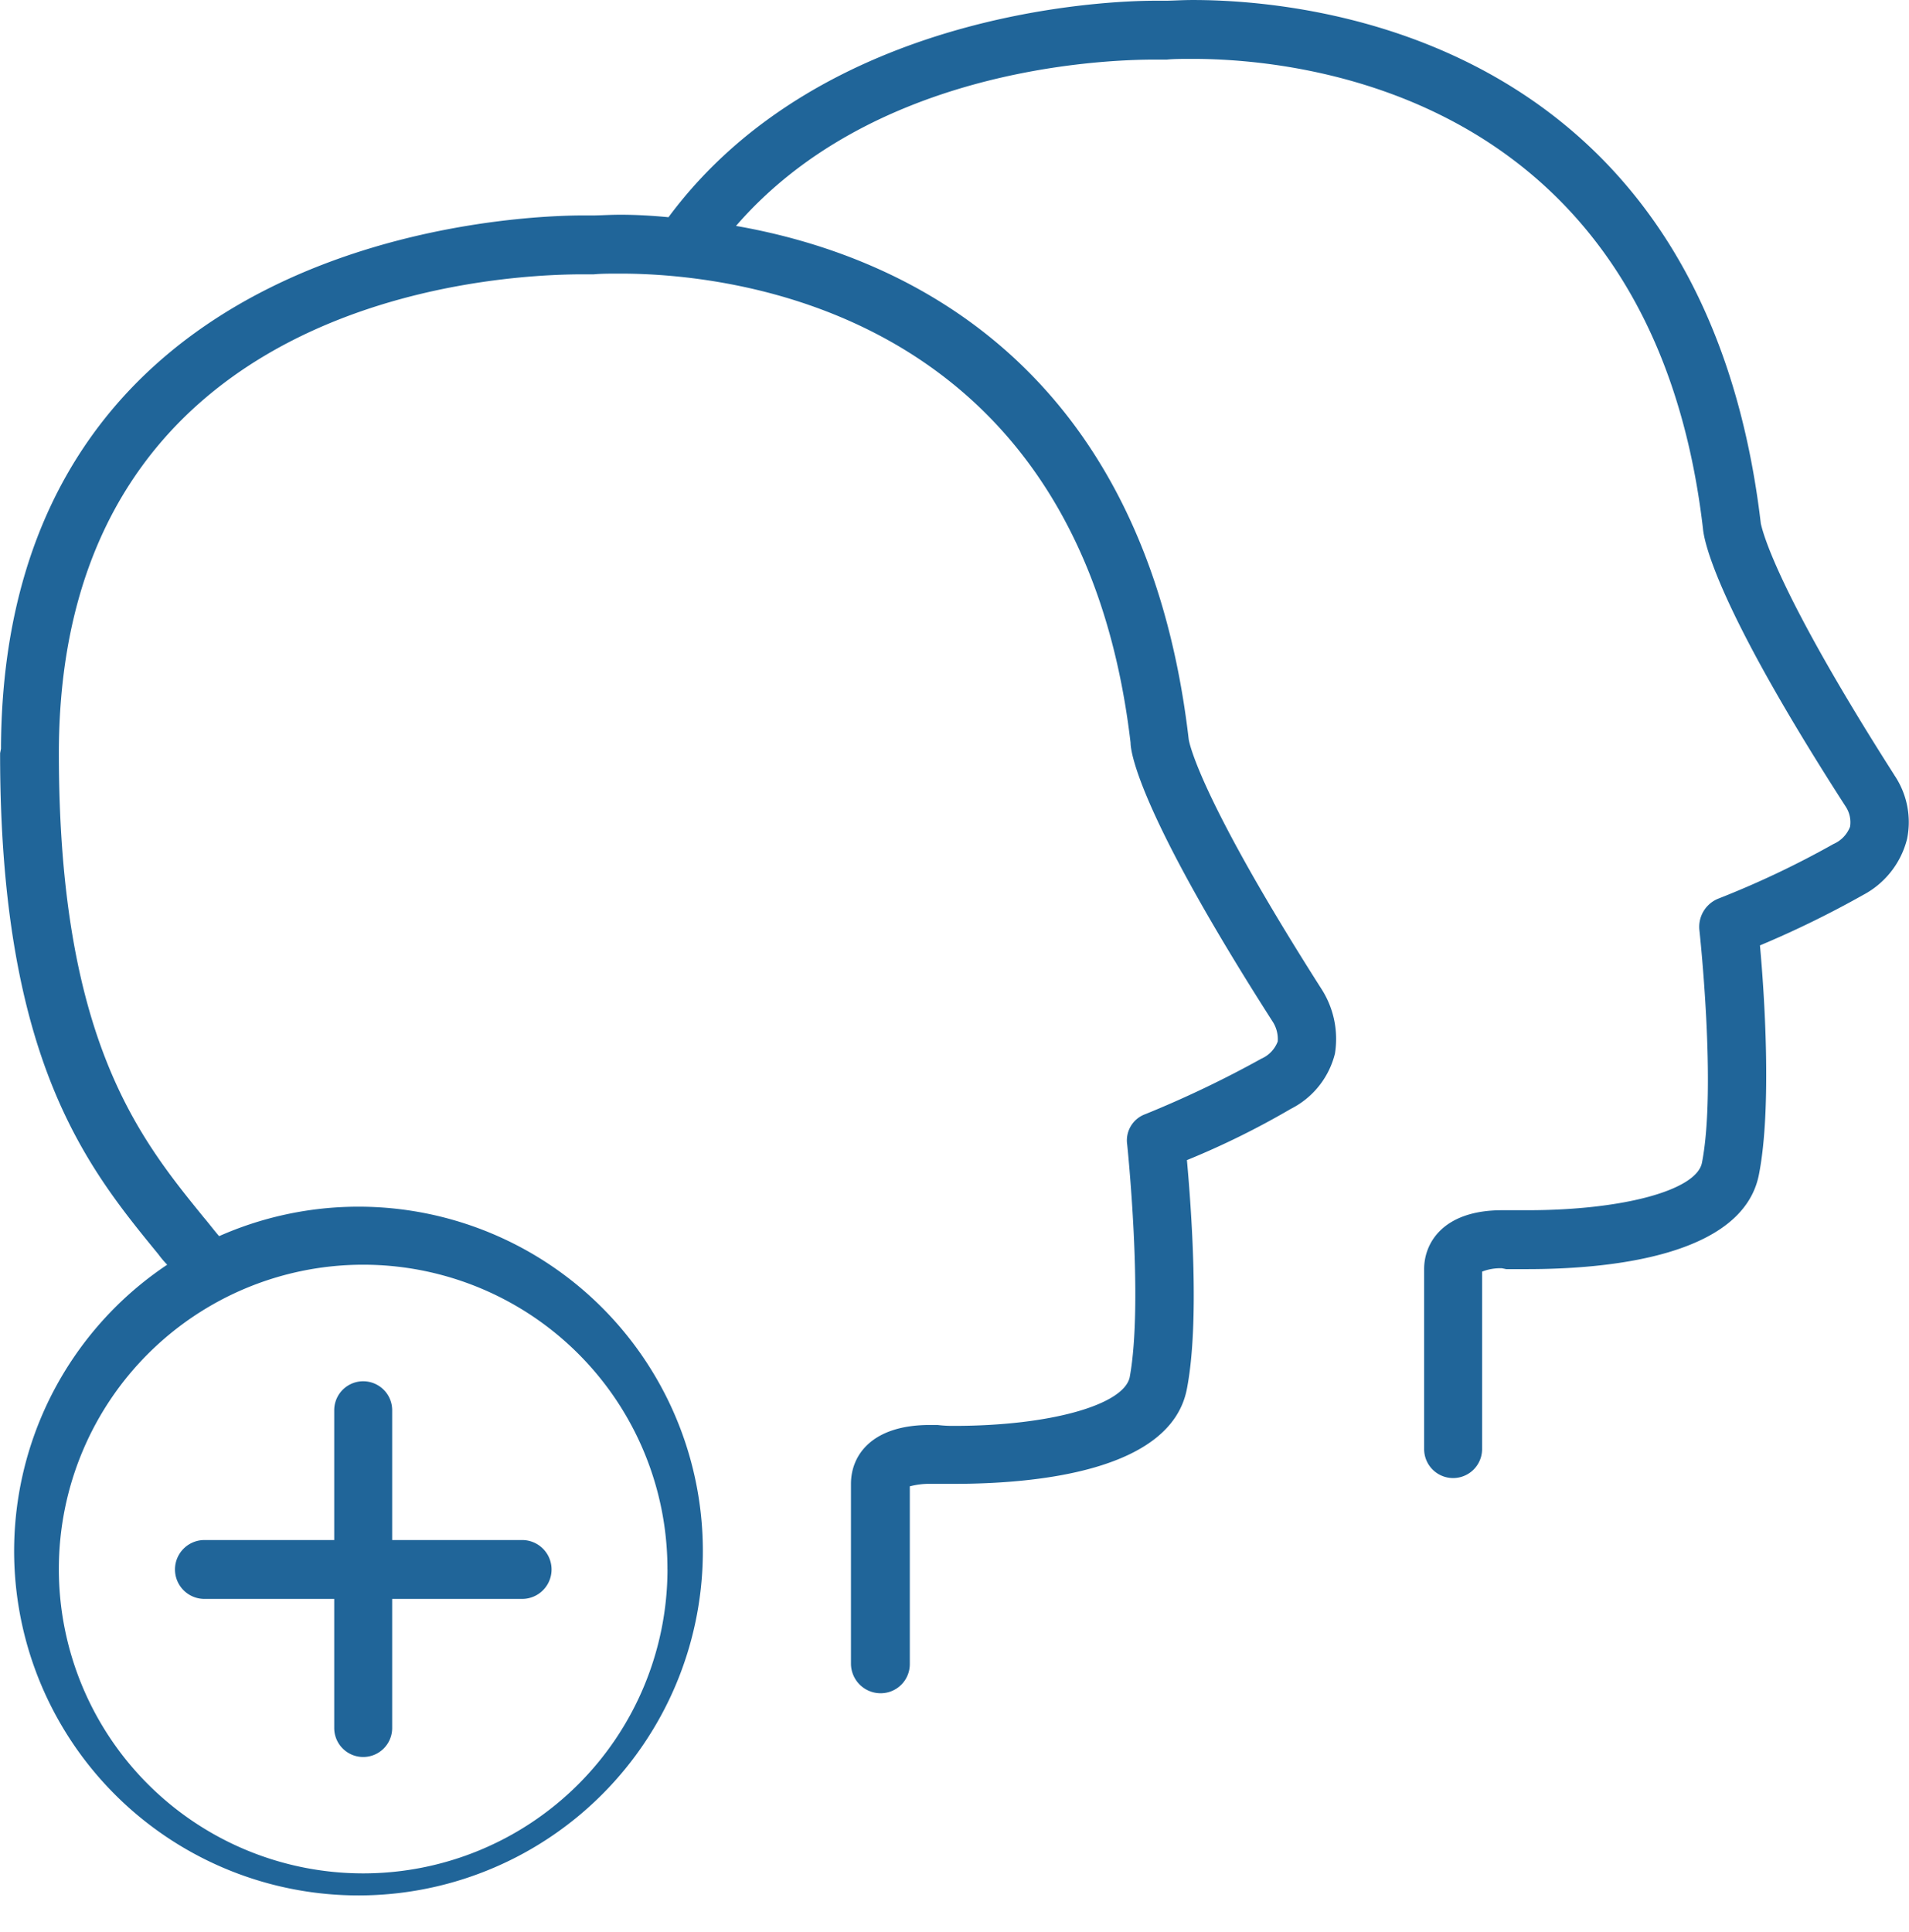 <?xml version="1.0" encoding="UTF-8"?> <svg xmlns="http://www.w3.org/2000/svg" xmlns:xlink="http://www.w3.org/1999/xlink" id="Group_512" data-name="Group 512" width="128.647" height="130.206" viewBox="0 0 128.647 130.206"><defs><clipPath id="clip-path"><rect id="Rectangle_291" data-name="Rectangle 291" width="128.647" height="130.206" transform="translate(0 0)" fill="#206599"></rect></clipPath></defs><g id="Group_511" data-name="Group 511" transform="translate(0 0)" clip-path="url(#clip-path)"><path id="Path_171" data-name="Path 171" d="M127.649,52.213c-8.34-13.071-8.925-16.751-8.986-16.919C114.817,2.558,88.388,0,80.4,0c-.765,0-1.4.048-1.866.048h-.7c-2.914,0-22.4.585-32.785,14.589-1.231-.119-2.329-.168-3.214-.168-.753,0-1.4.048-1.864.048h-.692c-4.027,0-39.093.992-39.213,35.938l-.059.3C0,71.519,5.9,78.687,10.68,84.53a6.337,6.337,0,0,0,.587.694,23.206,23.206,0,1,0,3.5-1.925c-.356-.407-.7-.872-1.05-1.279C9.4,76.7,3.967,70.062,3.967,50.753v-.239C4.145,20,33.37,18.485,39.272,18.485h.753c.465-.048,1.111-.048,1.8-.048,7.183,0,30.921,2.27,34.364,31.613,0,.7.644,4.839,9.568,18.782a2.164,2.164,0,0,1,.348,1.35,2.06,2.06,0,0,1-1.1,1.157,72.041,72.041,0,0,1-7.824,3.74,1.88,1.88,0,0,0-1.22,2.044s1.111,10.608.168,15.686c-.407,1.864-5.365,3.275-11.841,3.275a8.564,8.564,0,0,1-1.111-.061h-.514c-3.918,0-5.317,2.044-5.317,3.967v12.128a2,2,0,0,0,1.983,1.983,1.963,1.963,0,0,0,1.983-1.983v-11.96a5.026,5.026,0,0,1,1.35-.168h1.625c5.426,0,14.648-.824,15.7-6.415.872-4.493.287-12.2,0-15.4a55.083,55.083,0,0,0,7-3.453,5.706,5.706,0,0,0,2.975-3.728,6.226,6.226,0,0,0-.883-4.312C80.742,53.609,80.1,49.93,80.1,49.762c-2.975-25.376-19.474-32.617-30.5-34.539C58.639,4.78,73.8,4.015,77.826,4.015h.813c.465-.048,1.05-.048,1.757-.048,7.168,0,30.919,2.27,34.362,31.615.059.7.644,4.839,9.629,18.78a1.918,1.918,0,0,1,.287,1.35,2.081,2.081,0,0,1-1.111,1.159,62.223,62.223,0,0,1-7.755,3.679,2.05,2.05,0,0,0-1.289,2.1s1.17,10.61.178,15.688c-.346,1.864-5.3,3.214-11.78,3.214h-1.7c-3.908,0-5.245,2.151-5.245,3.967V97.647a1.953,1.953,0,1,0,3.906,0V85.689a3.387,3.387,0,0,1,1.34-.226l.285.059h1.411c5.365,0,14.577-.824,15.627-6.415.872-4.493.358-12.2.061-15.4a66.954,66.954,0,0,0,6.941-3.394,5.889,5.889,0,0,0,2.975-3.786,5.635,5.635,0,0,0-.872-4.312M44.982,105.761A20.508,20.508,0,1,1,24.5,85.224a20.5,20.5,0,0,1,20.479,20.537" transform="translate(0 0.001)" fill="#206599"></path><path id="Path_172" data-name="Path 172" d="M7.608,59.079h8.747v8.7a1.953,1.953,0,1,0,3.906,0v-8.7h8.757a1.983,1.983,0,1,0,0-3.967H20.261V46.366a1.953,1.953,0,1,0-3.906,0v8.746H7.608a1.983,1.983,0,1,0,0,3.967" transform="translate(6.168 48.666)" fill="#206599"></path></g></svg> 